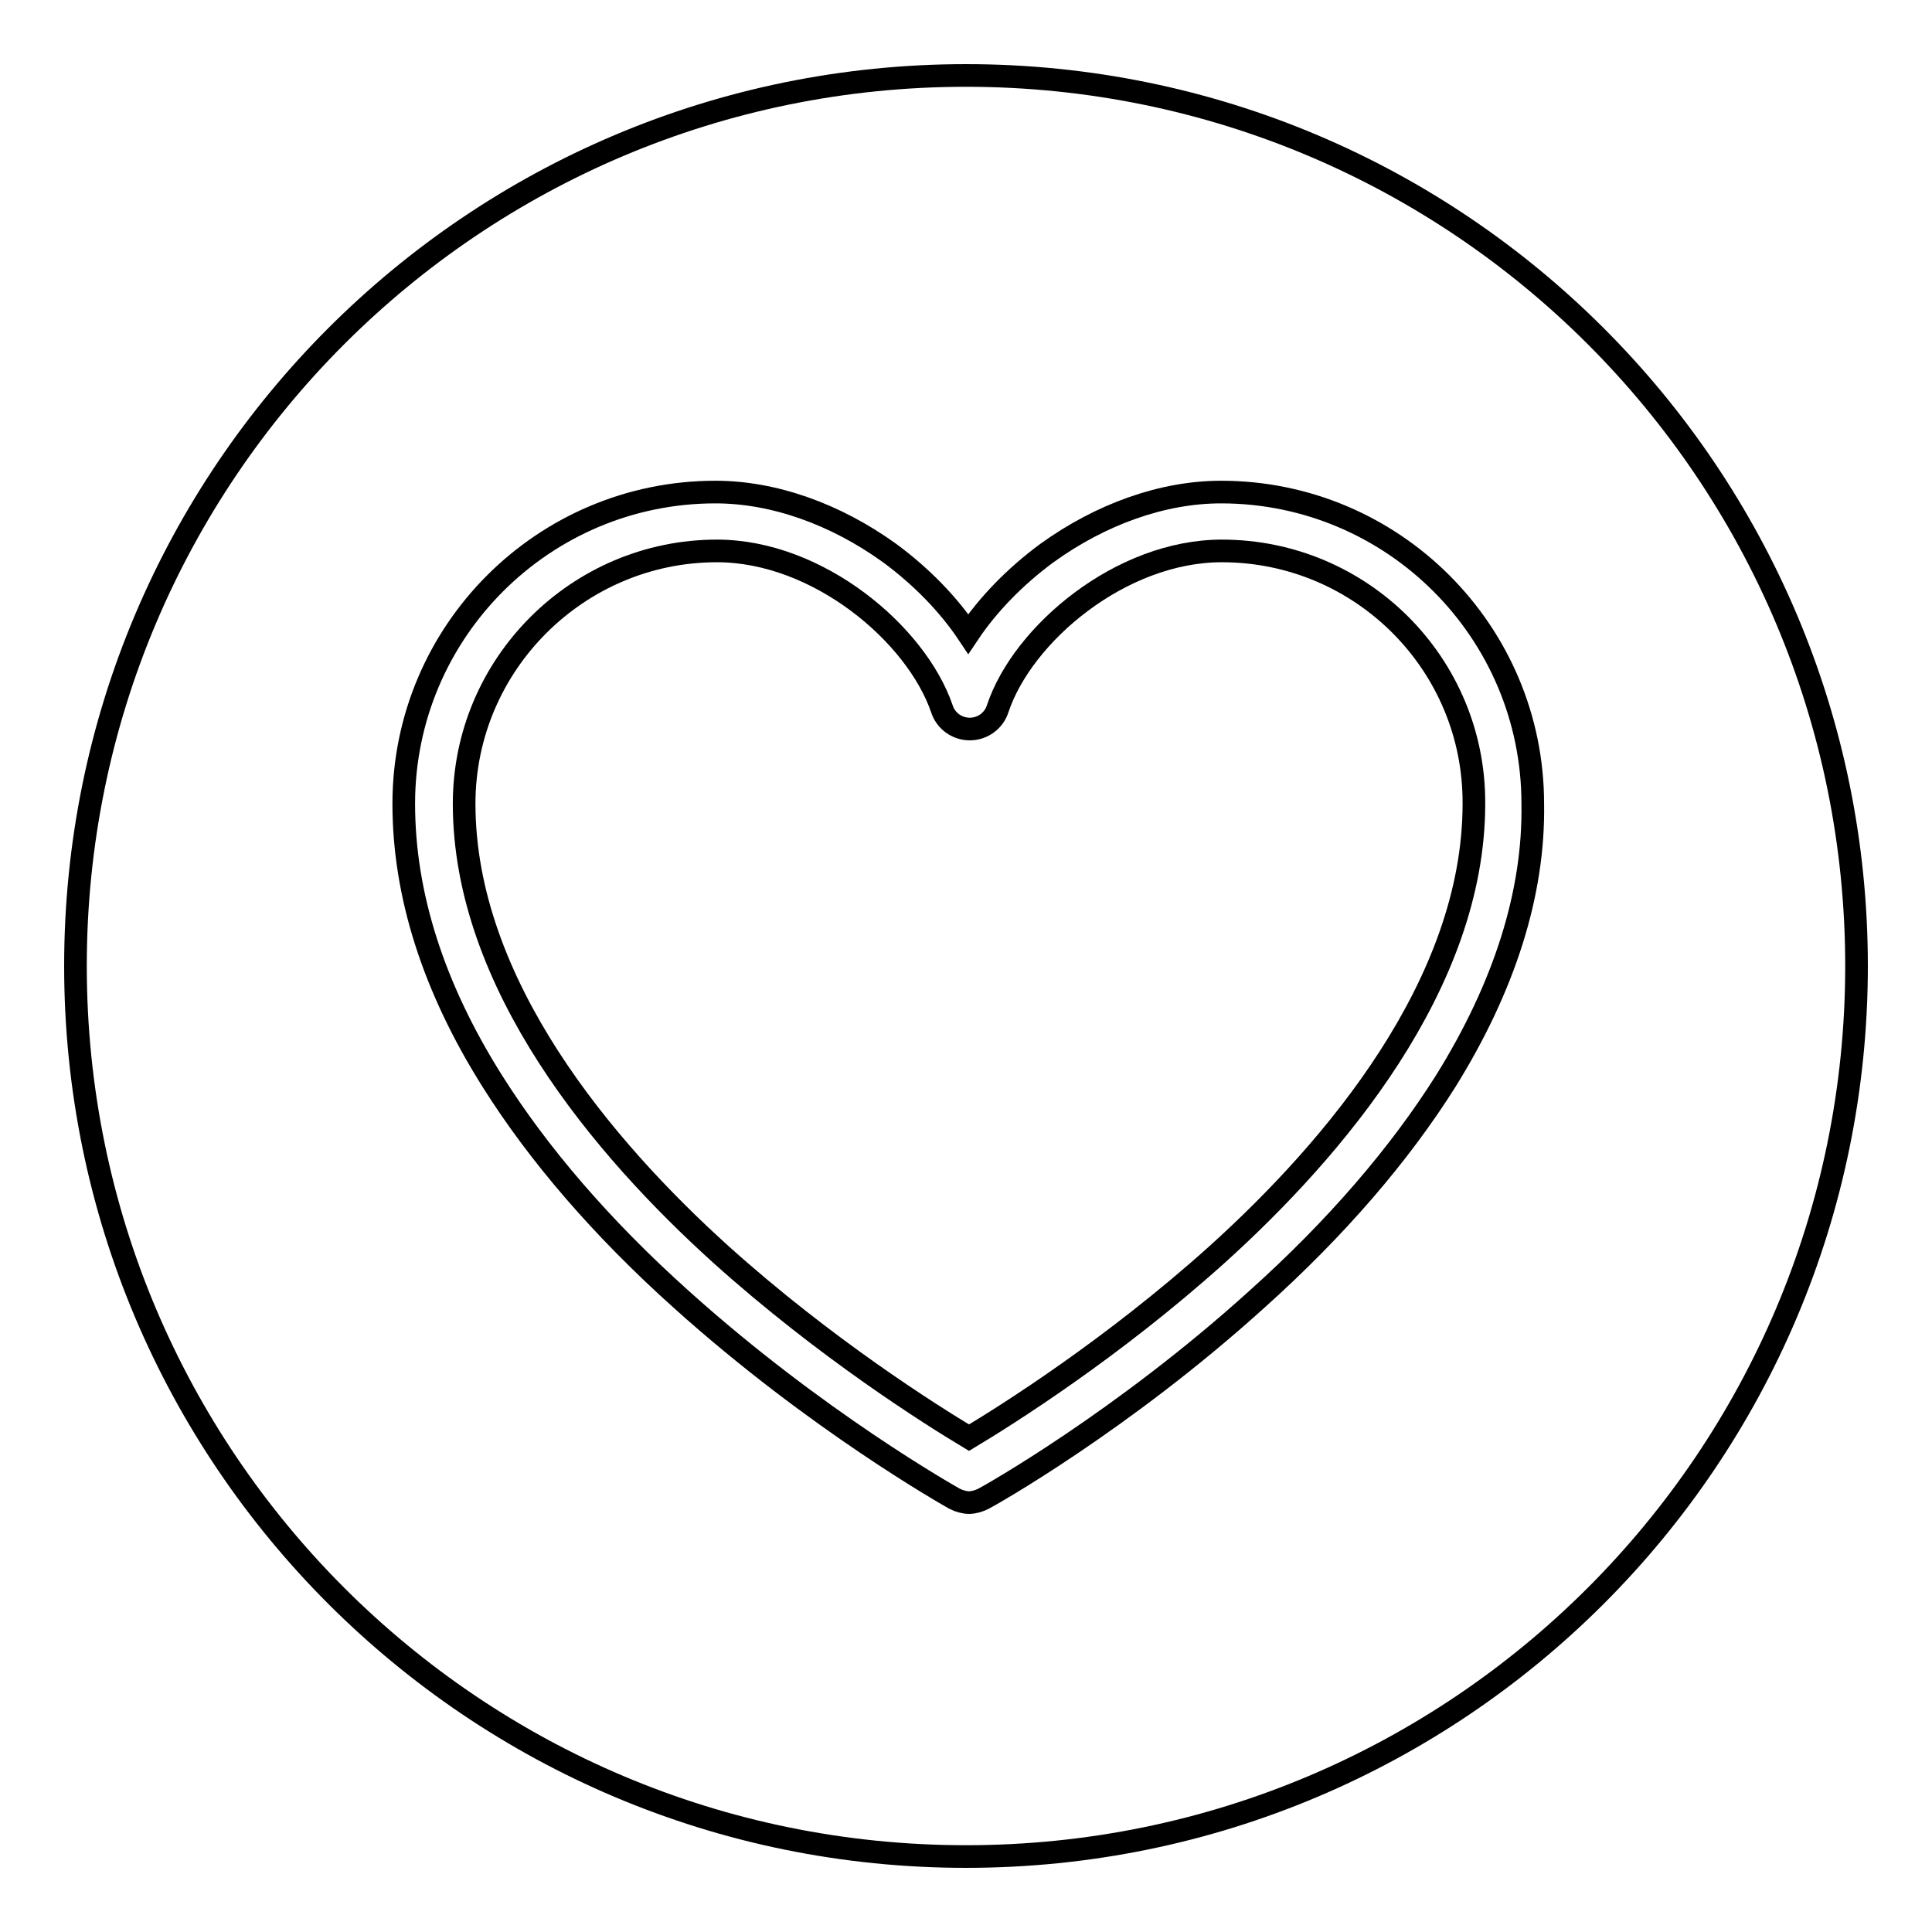 <?xml version="1.0" encoding="utf-8"?>
<!-- Svg Vector Icons : http://www.onlinewebfonts.com/icon -->
<!DOCTYPE svg PUBLIC "-//W3C//DTD SVG 1.1//EN" "http://www.w3.org/Graphics/SVG/1.1/DTD/svg11.dtd">
<svg version="1.1" xmlns="http://www.w3.org/2000/svg" xmlns:xlink="http://www.w3.org/1999/xlink" x="0px" y="0px" viewBox="0 0 256 256" enable-background="new 0 0 256 256" xml:space="preserve">
<g><g><path stroke-width="3" fill-opacity="0" stroke="#000000"  d="M161.9,73c-13.4,0-26.4,11-29.7,20.9c-0.5,1.6-2,2.7-3.7,2.7c-1.7,0-3.2-1.1-3.7-2.7C121.4,84,108.4,73,95,73c-18.4,0-33.5,15-33.5,33.5c0,23.9,18.5,45.7,34,59.7c13.9,12.5,27.9,21.3,32.9,24.3c5-3,19-11.8,32.9-24.3c15.5-14,34-35.8,34-59.7C195.4,88,180.4,73,161.9,73z"/><path stroke-width="3" fill-opacity="0" stroke="#000000"  d="M128,10C62.8,10,10,62.8,10,128c0,65.2,52.8,118,118,118c65.2,0,118-52.8,118-118C246,62.8,193.2,10,128,10z M191.6,143.2c-6.1,9.7-14.5,19.5-25.1,29c-17.8,16.1-35.4,26-36.2,26.4c-0.6,0.3-1.3,0.5-1.9,0.5l0,0c-0.6,0-1.3-0.2-1.9-0.5c-0.7-0.4-18.3-10.3-36.2-26.4c-10.6-9.5-19-19.3-25.1-29c-7.8-12.4-11.7-24.7-11.7-36.7c0-22.8,18.5-41.3,41.3-41.3c7.7,0,15.9,2.9,23.1,8.1c4.2,3.1,7.8,6.8,10.4,10.7c2.6-3.9,6.2-7.6,10.4-10.7c7.2-5.2,15.4-8.1,23.1-8.1c22.8,0,41.3,18.5,41.3,41.3C203.3,118.4,199.3,130.8,191.6,143.2z"/></g></g>
</svg>
